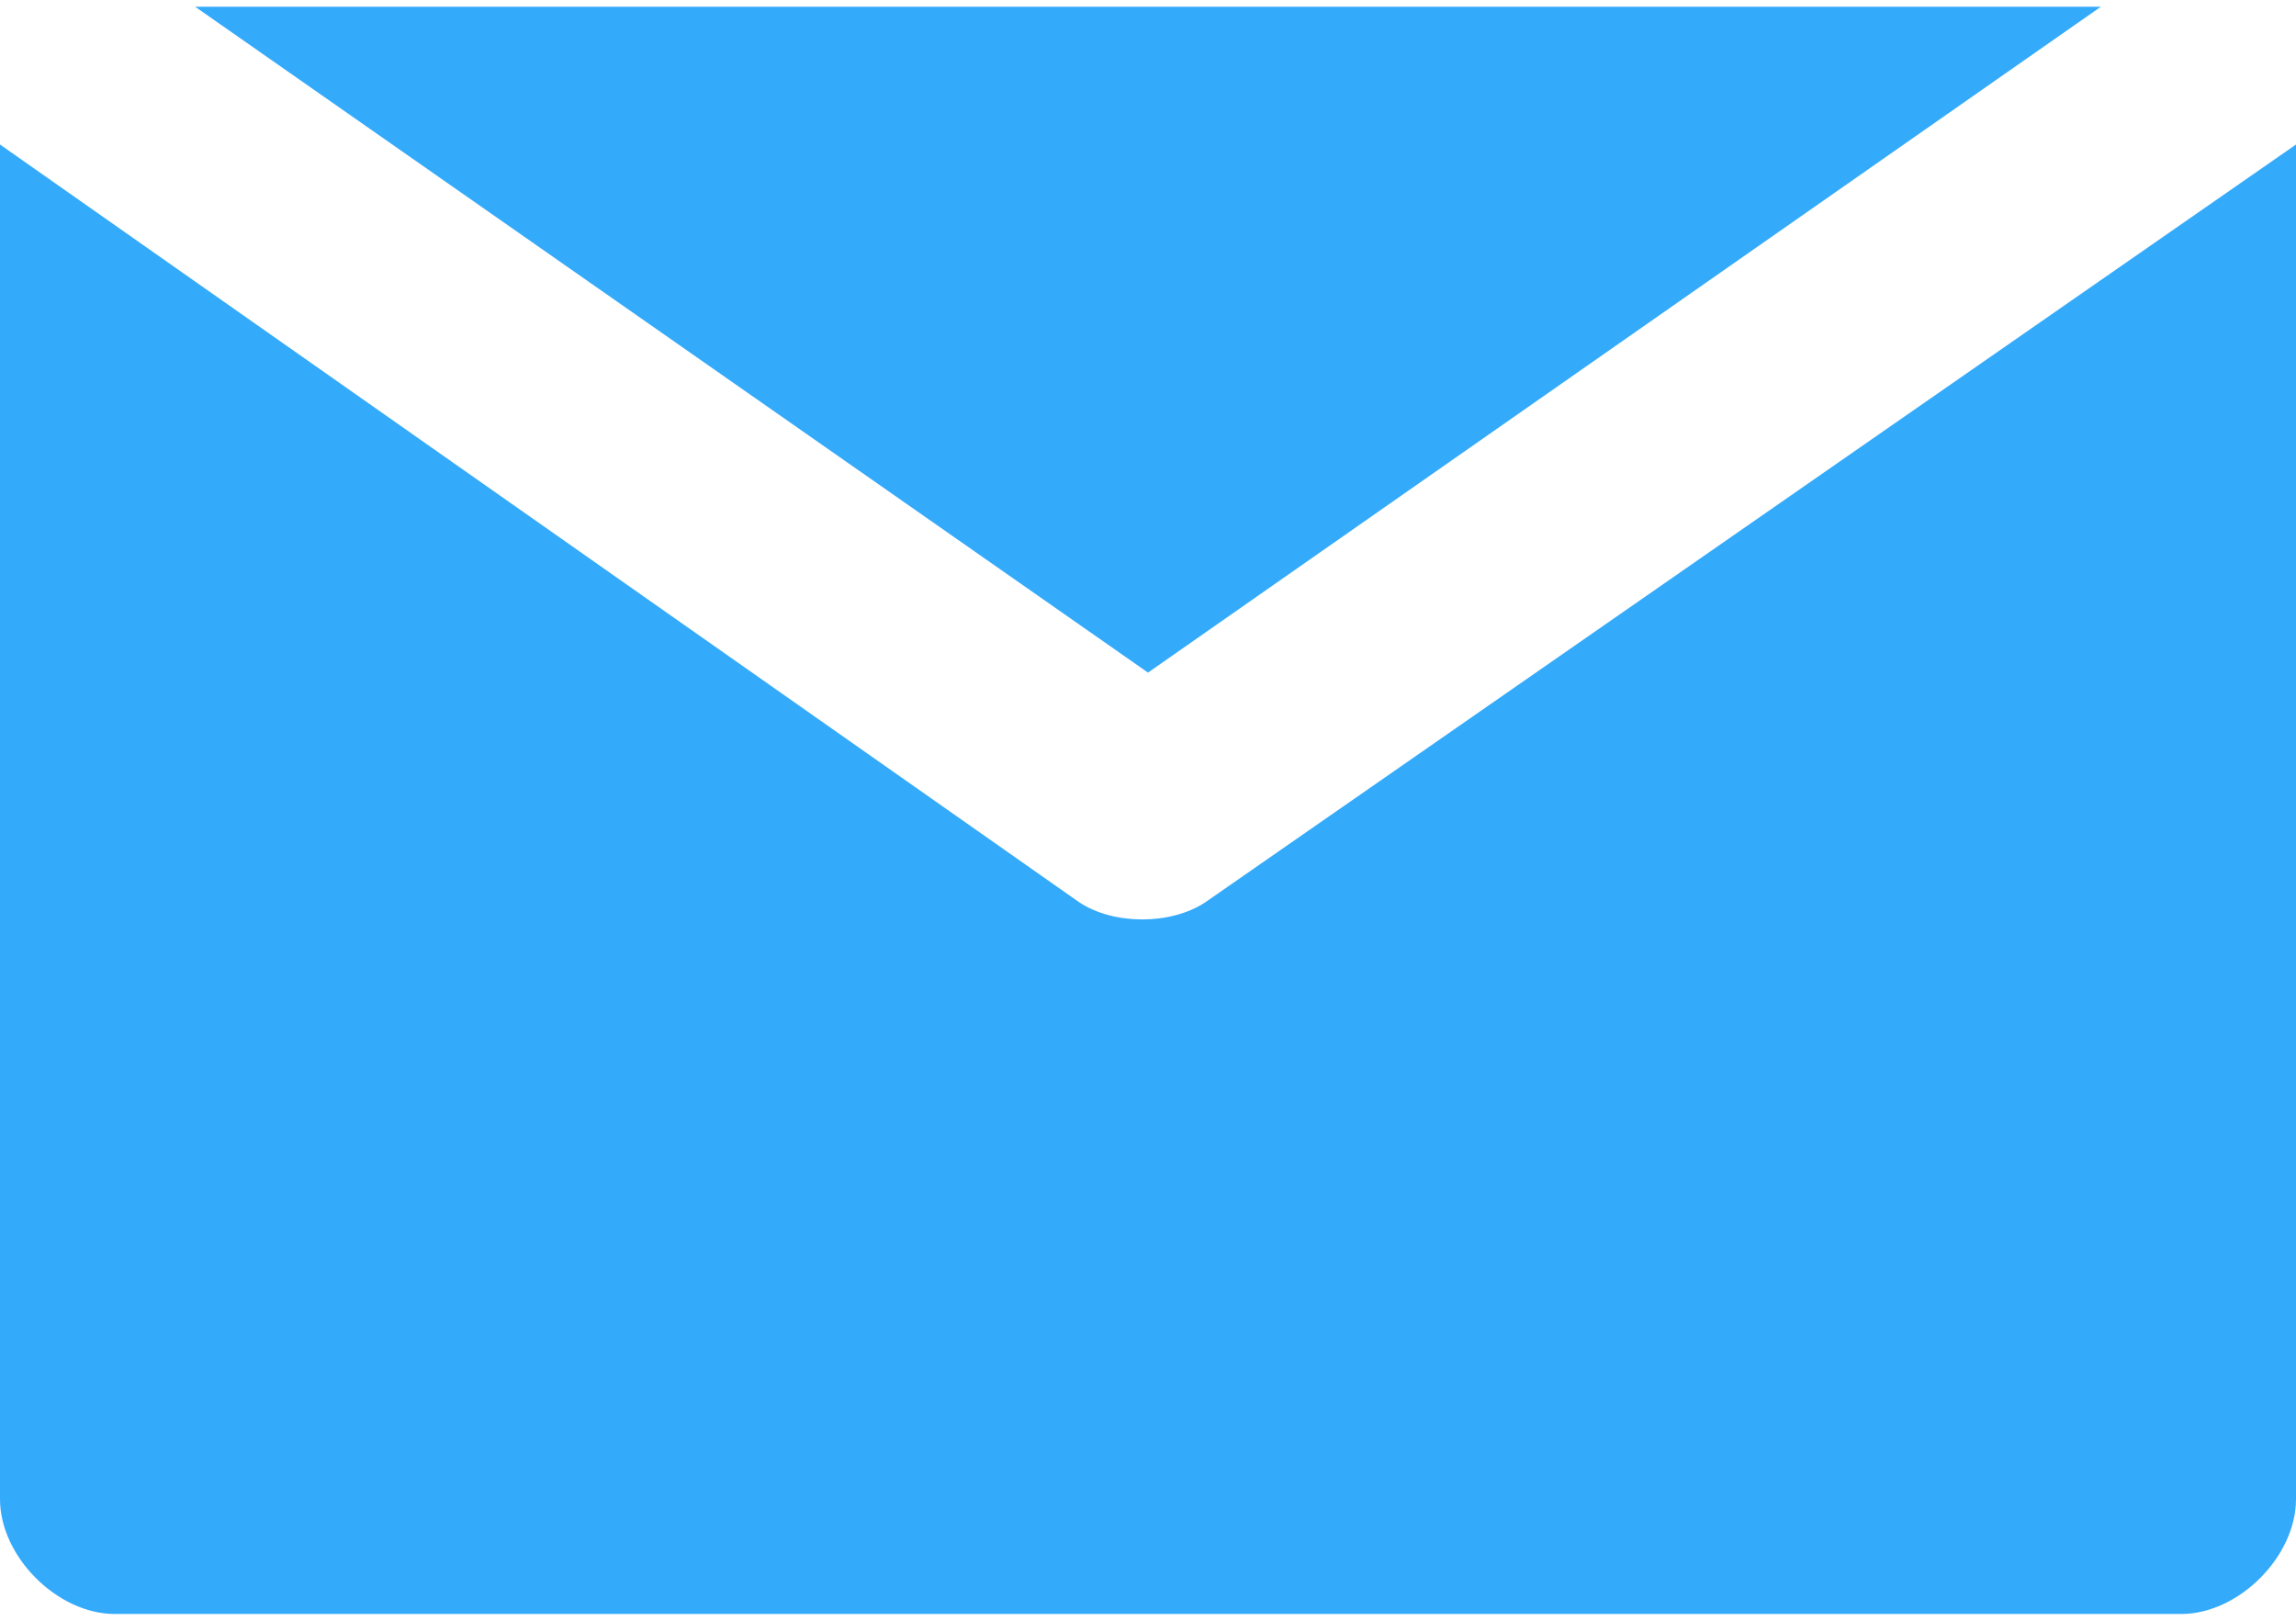 <?xml version="1.0" encoding="UTF-8"?> <svg xmlns="http://www.w3.org/2000/svg" width="34" height="24" viewBox="0 0 34 24" fill="none"> <path d="M2.89 0.1L17 9.96L31.11 0.1H2.89Z" fill="#34AAFA"></path> <path d="M17.85 13.36C17.34 13.7 16.49 13.7 15.98 13.36L0 2.14V22.2C0 23.05 0.85 23.9 1.7 23.9H32.3C33.15 23.9 34 23.05 34 22.2V2.14L17.85 13.36Z" fill="#34AAFA"></path> </svg> 